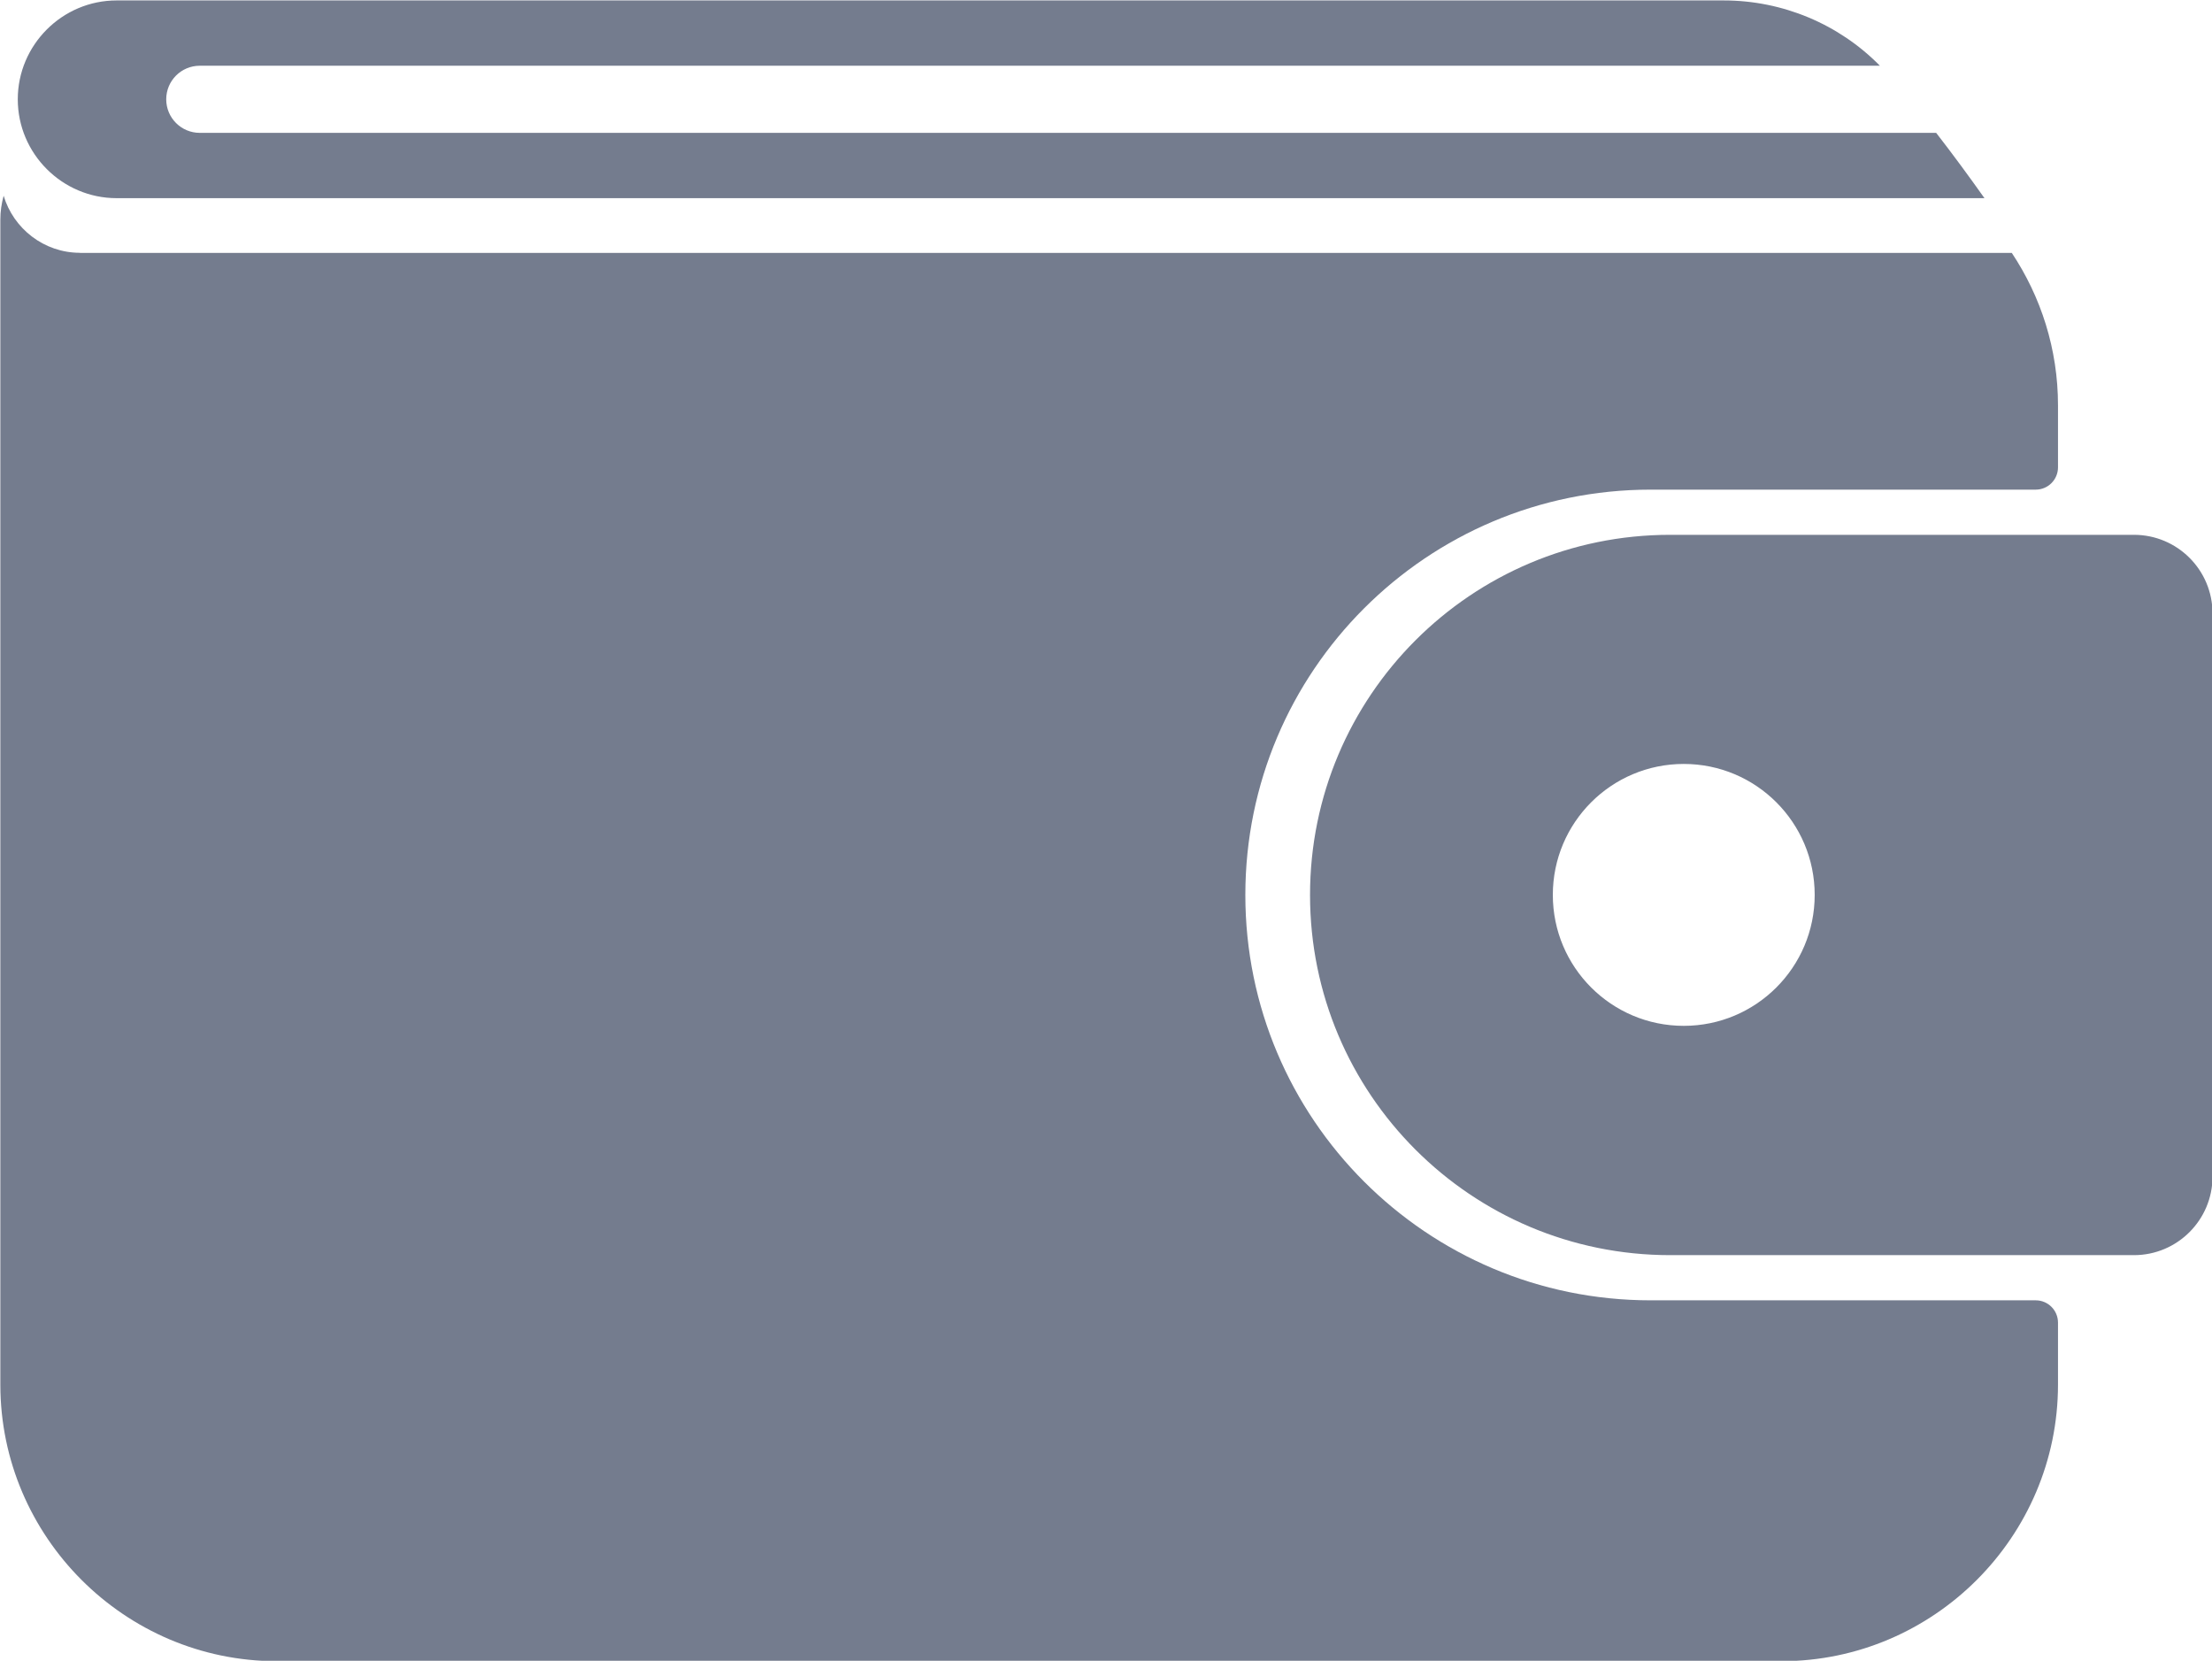 <?xml version="1.0" encoding="UTF-8" standalone="no"?><svg xmlns="http://www.w3.org/2000/svg" xmlns:xlink="http://www.w3.org/1999/xlink" fill="#000000" height="191.5" preserveAspectRatio="xMidYMid meet" version="1" viewBox="85.0 116.8 255.1 191.5" width="255.1" zoomAndPan="magnify"><g fill="#747c8e" id="change1_1"><path d="M331.1,178.47h-53.49c-22.94,0-41.53,18.59-41.53,41.53v0c0,22.94,18.59,41.53,41.53,41.53h53.49 c5,0,9.06-4.06,9.06-9.06v-64.94C340.16,182.52,336.1,178.47,331.1,178.47z M279.18,235.09c-8.34,0-15.1-6.76-15.1-15.1 c0-8.34,6.76-15.1,15.1-15.1c8.34,0,15.1,6.76,15.1,15.1C294.28,228.33,287.52,235.09,279.18,235.09z" fill="inherit"/><path d="M94.22,145.95c-4.15,0-7.67-2.79-8.8-6.58c-0.24,0.88-0.38,1.8-0.38,2.75v134.34 c0,17.54,14.35,31.89,31.89,31.89h173.52c17.54,0,31.89-14.35,31.89-31.89v-7.15c0-1.42-1.15-2.57-2.57-2.57h-44.41 c-25.81,0-46.74-20.93-46.74-46.74v0c0-25.81,20.93-46.74,46.74-46.74h44.41c1.42,0,2.57-1.15,2.57-2.57v-7.15 c0-6.49-1.97-12.53-5.33-17.58H94.22z" fill="inherit"/><path d="M108.04,132.12c-2.14,0-3.87-1.73-3.87-3.87s1.73-3.87,3.87-3.87H301.8c-4.73-4.81-11.22-7.53-18.01-7.53 H98.45c-6.27,0-11.4,5.13-11.4,11.4v0c0,6.27,5.13,11.4,11.4,11.4h215.41c-1.81-2.55-3.66-5.07-5.57-7.53H108.04z" fill="inherit"/></g></svg>